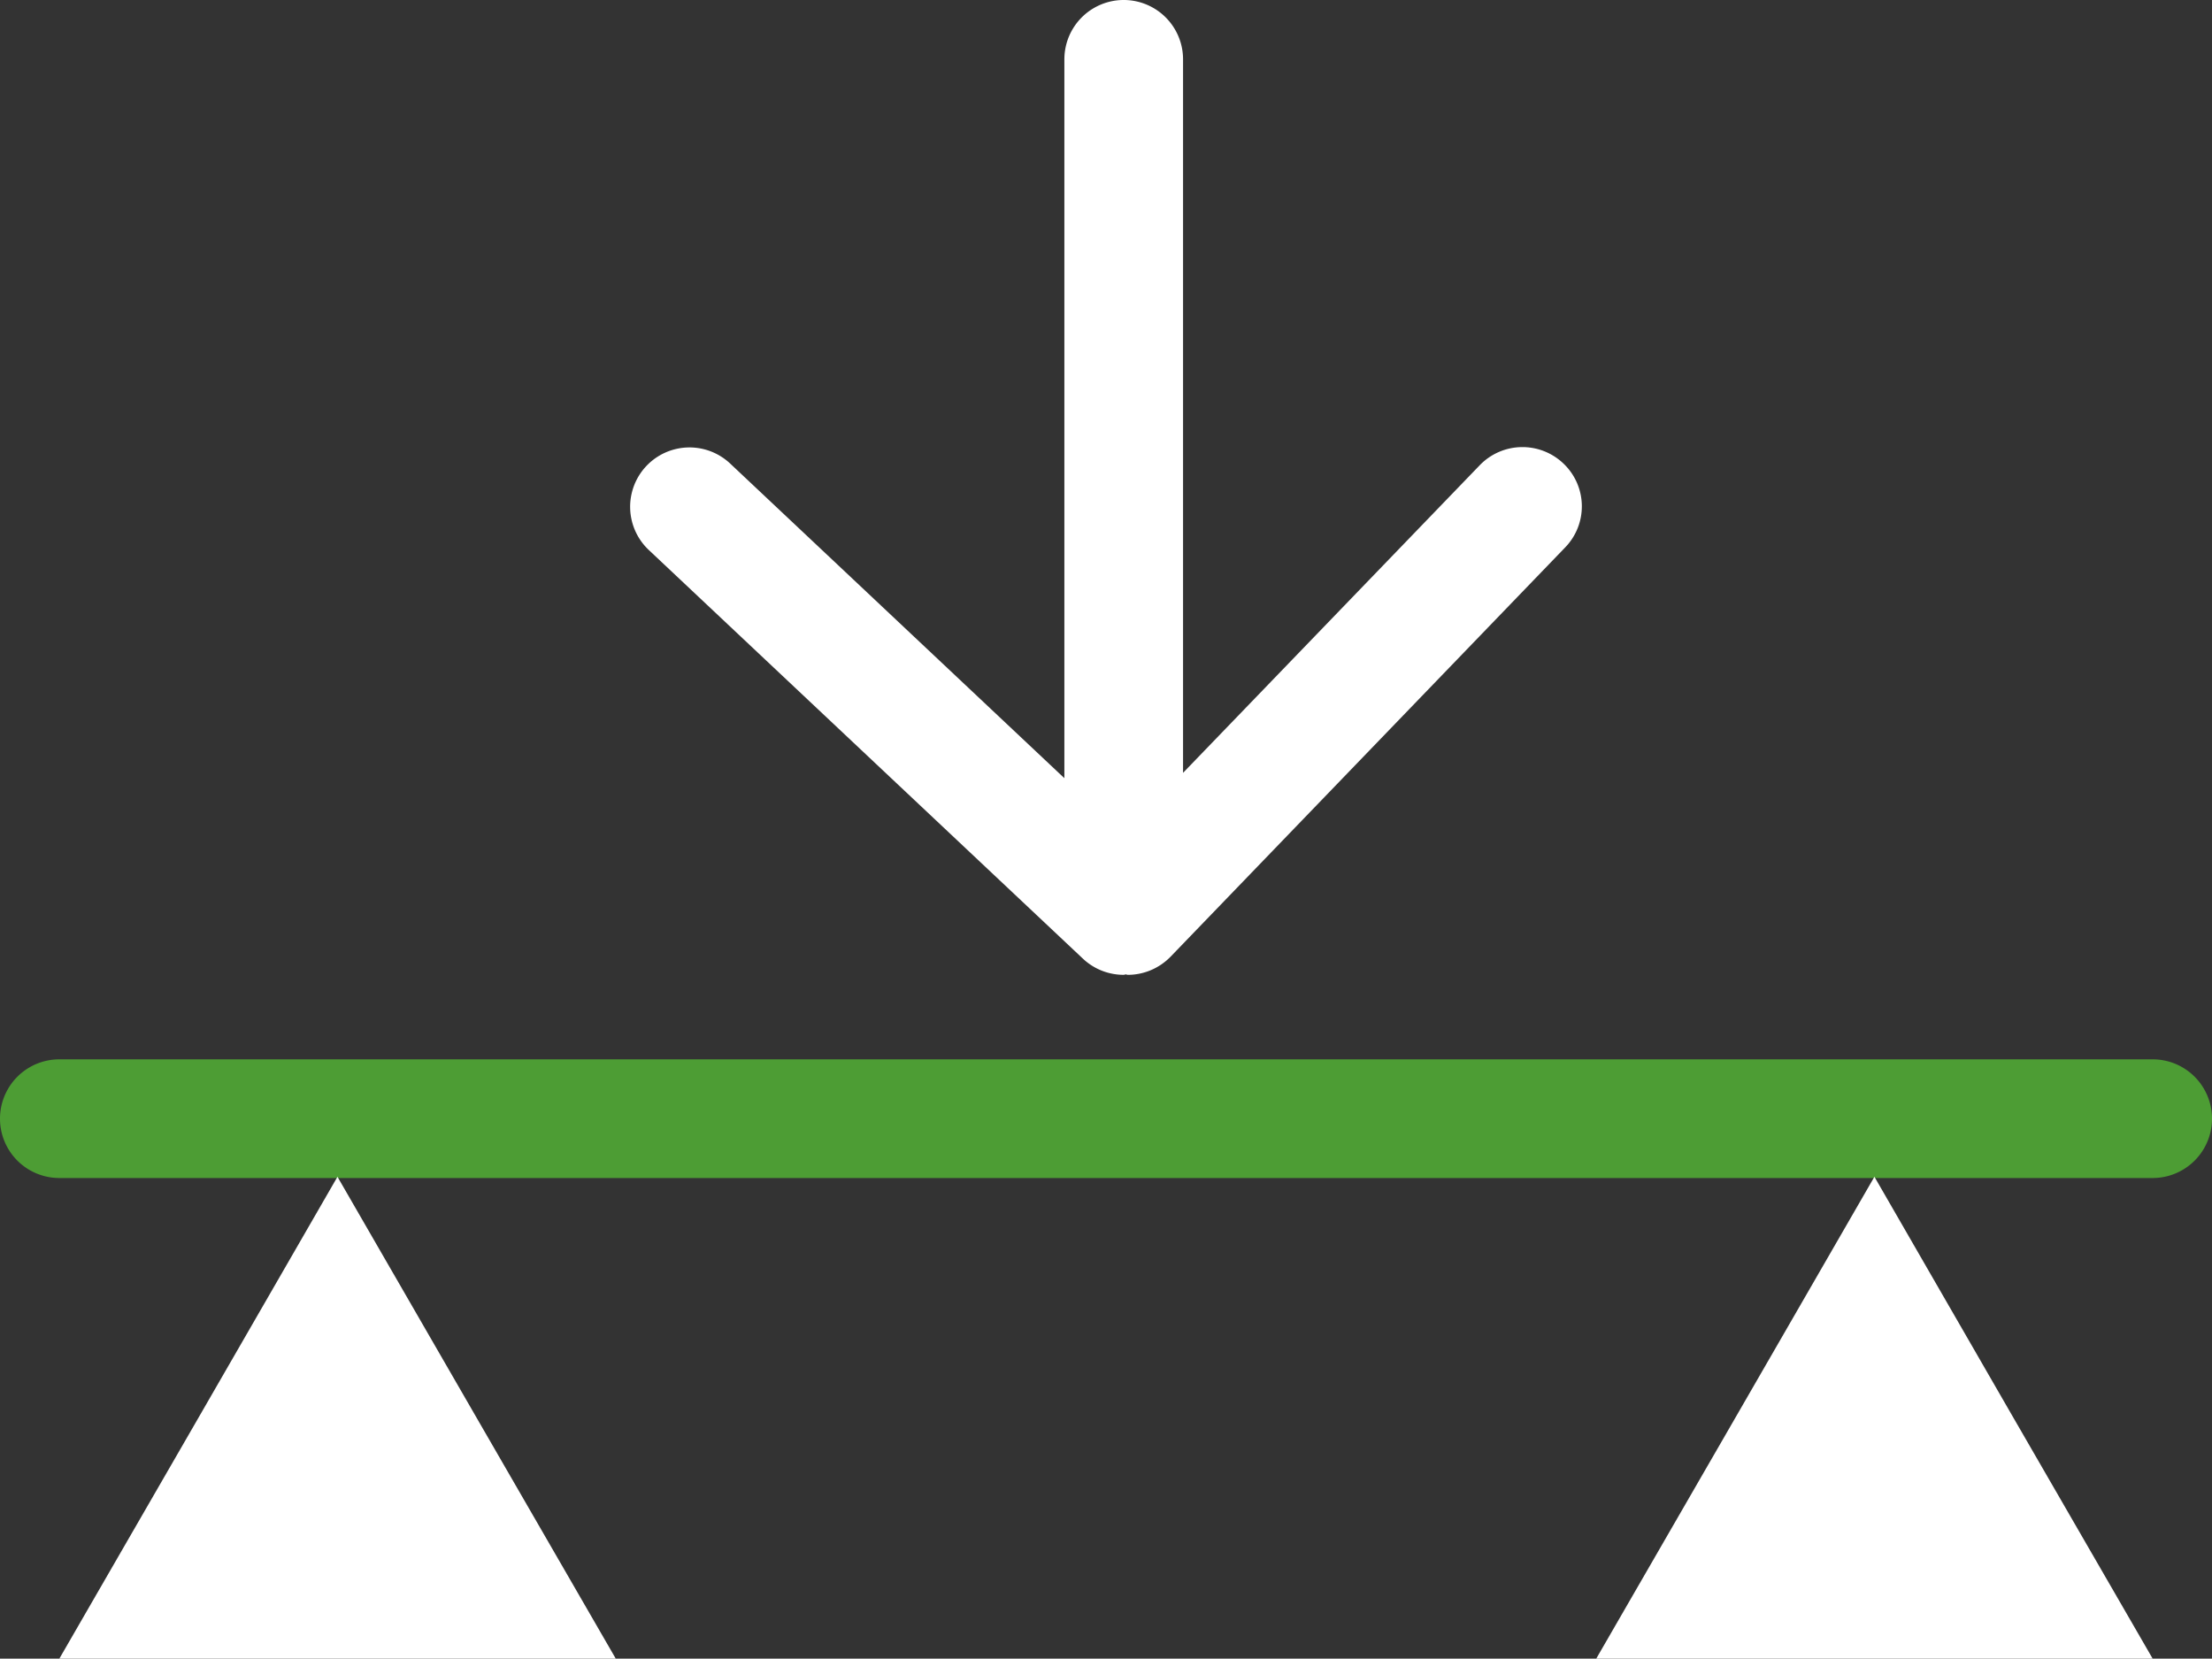 <svg xmlns="http://www.w3.org/2000/svg" width="37.277" height="27.952" viewBox="32.341 32.832 37.277 27.952"><rect x="32.341" y="32.832" width="37.277" height="27.952" fill="#333333" stroke="none"/><path fill="#4D9D34" d="M68.618 52.684H33.341a1 1 0 1 1 0-2h35.277a1 1 0 1 1 0 2z"/><path fill="#FFF" d="M58.692 40.647a1 1 0 0 0-1.414.025l-5 5.184V33.832a1 1 0 1 0-2 0v12.114l-5.632-5.302a1 1 0 0 0-1.371 1.457l7.317 6.888a1 1 0 0 0 .686.271c.012 0 .022-.007.033-.007.013 0 .024.007.037.007.261 0 .523-.104.72-.306l6.647-6.894a.994.994 0 0 0-.023-1.413zM63.929 60.784h-4.688l2.344-4.059 2.344-4.062 2.343 4.062 2.346 4.059zM38.028 60.784h-4.687l2.344-4.059 2.343-4.062 2.345 4.062 2.345 4.059z"/></svg>